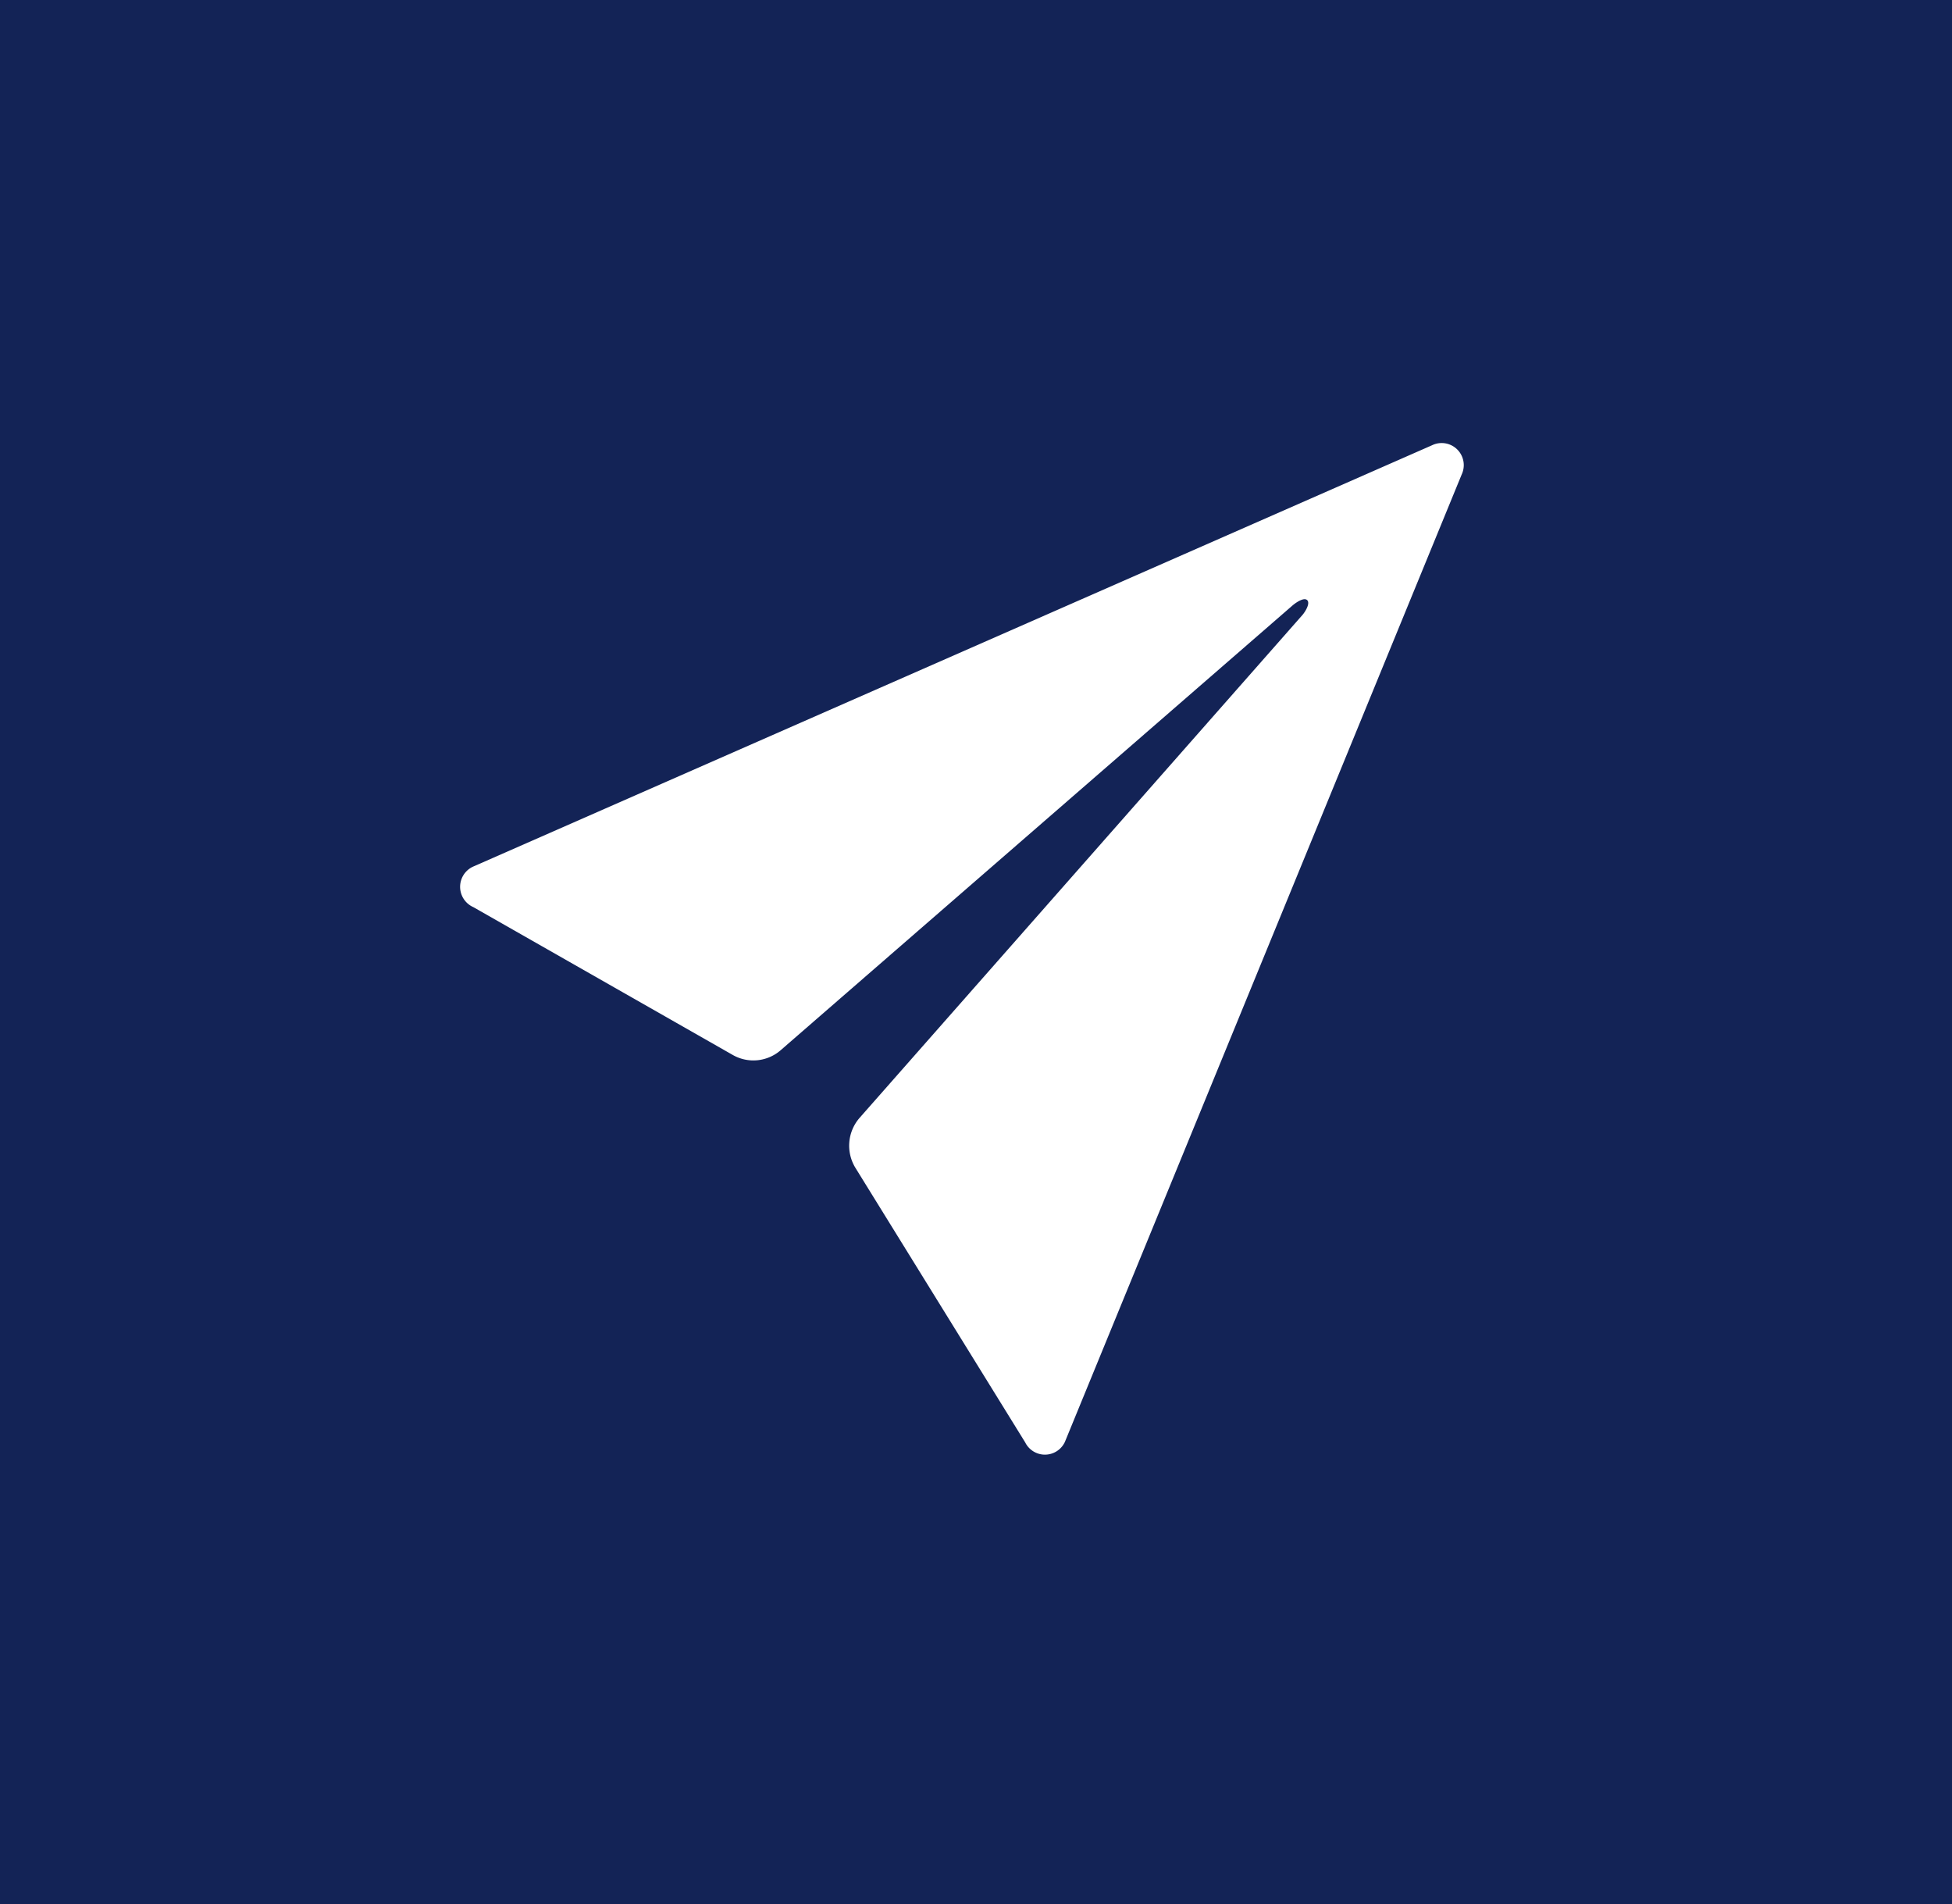 <svg xmlns="http://www.w3.org/2000/svg" width="30.758" height="30" viewBox="0 0 30.758 30">
  <g id="Raggruppa_182" data-name="Raggruppa 182" transform="translate(-624.635 -3827.203)">
    <rect id="Rettangolo_82" data-name="Rettangolo 82" width="30.758" height="30" transform="translate(624.635 3827.203)" fill="#132356"/>
    <path id="Icon_ionic-ios-send" data-name="Icon ionic-ios-send" d="M19.819,4.539,4.7,11.181a.35.35,0,0,0,.012.635L8.8,14.145a.655.655,0,0,0,.754-.075L17.62,7.063c.054-.046.181-.133.231-.083s-.029.179-.074.232L10.8,15.133a.667.667,0,0,0-.066.793l2.673,4.322a.347.347,0,0,0,.626-.008L20.285,5A.348.348,0,0,0,19.819,4.539Z" transform="translate(627.382 3829.678)" fill="#fff"/>
  </g>
</svg>
